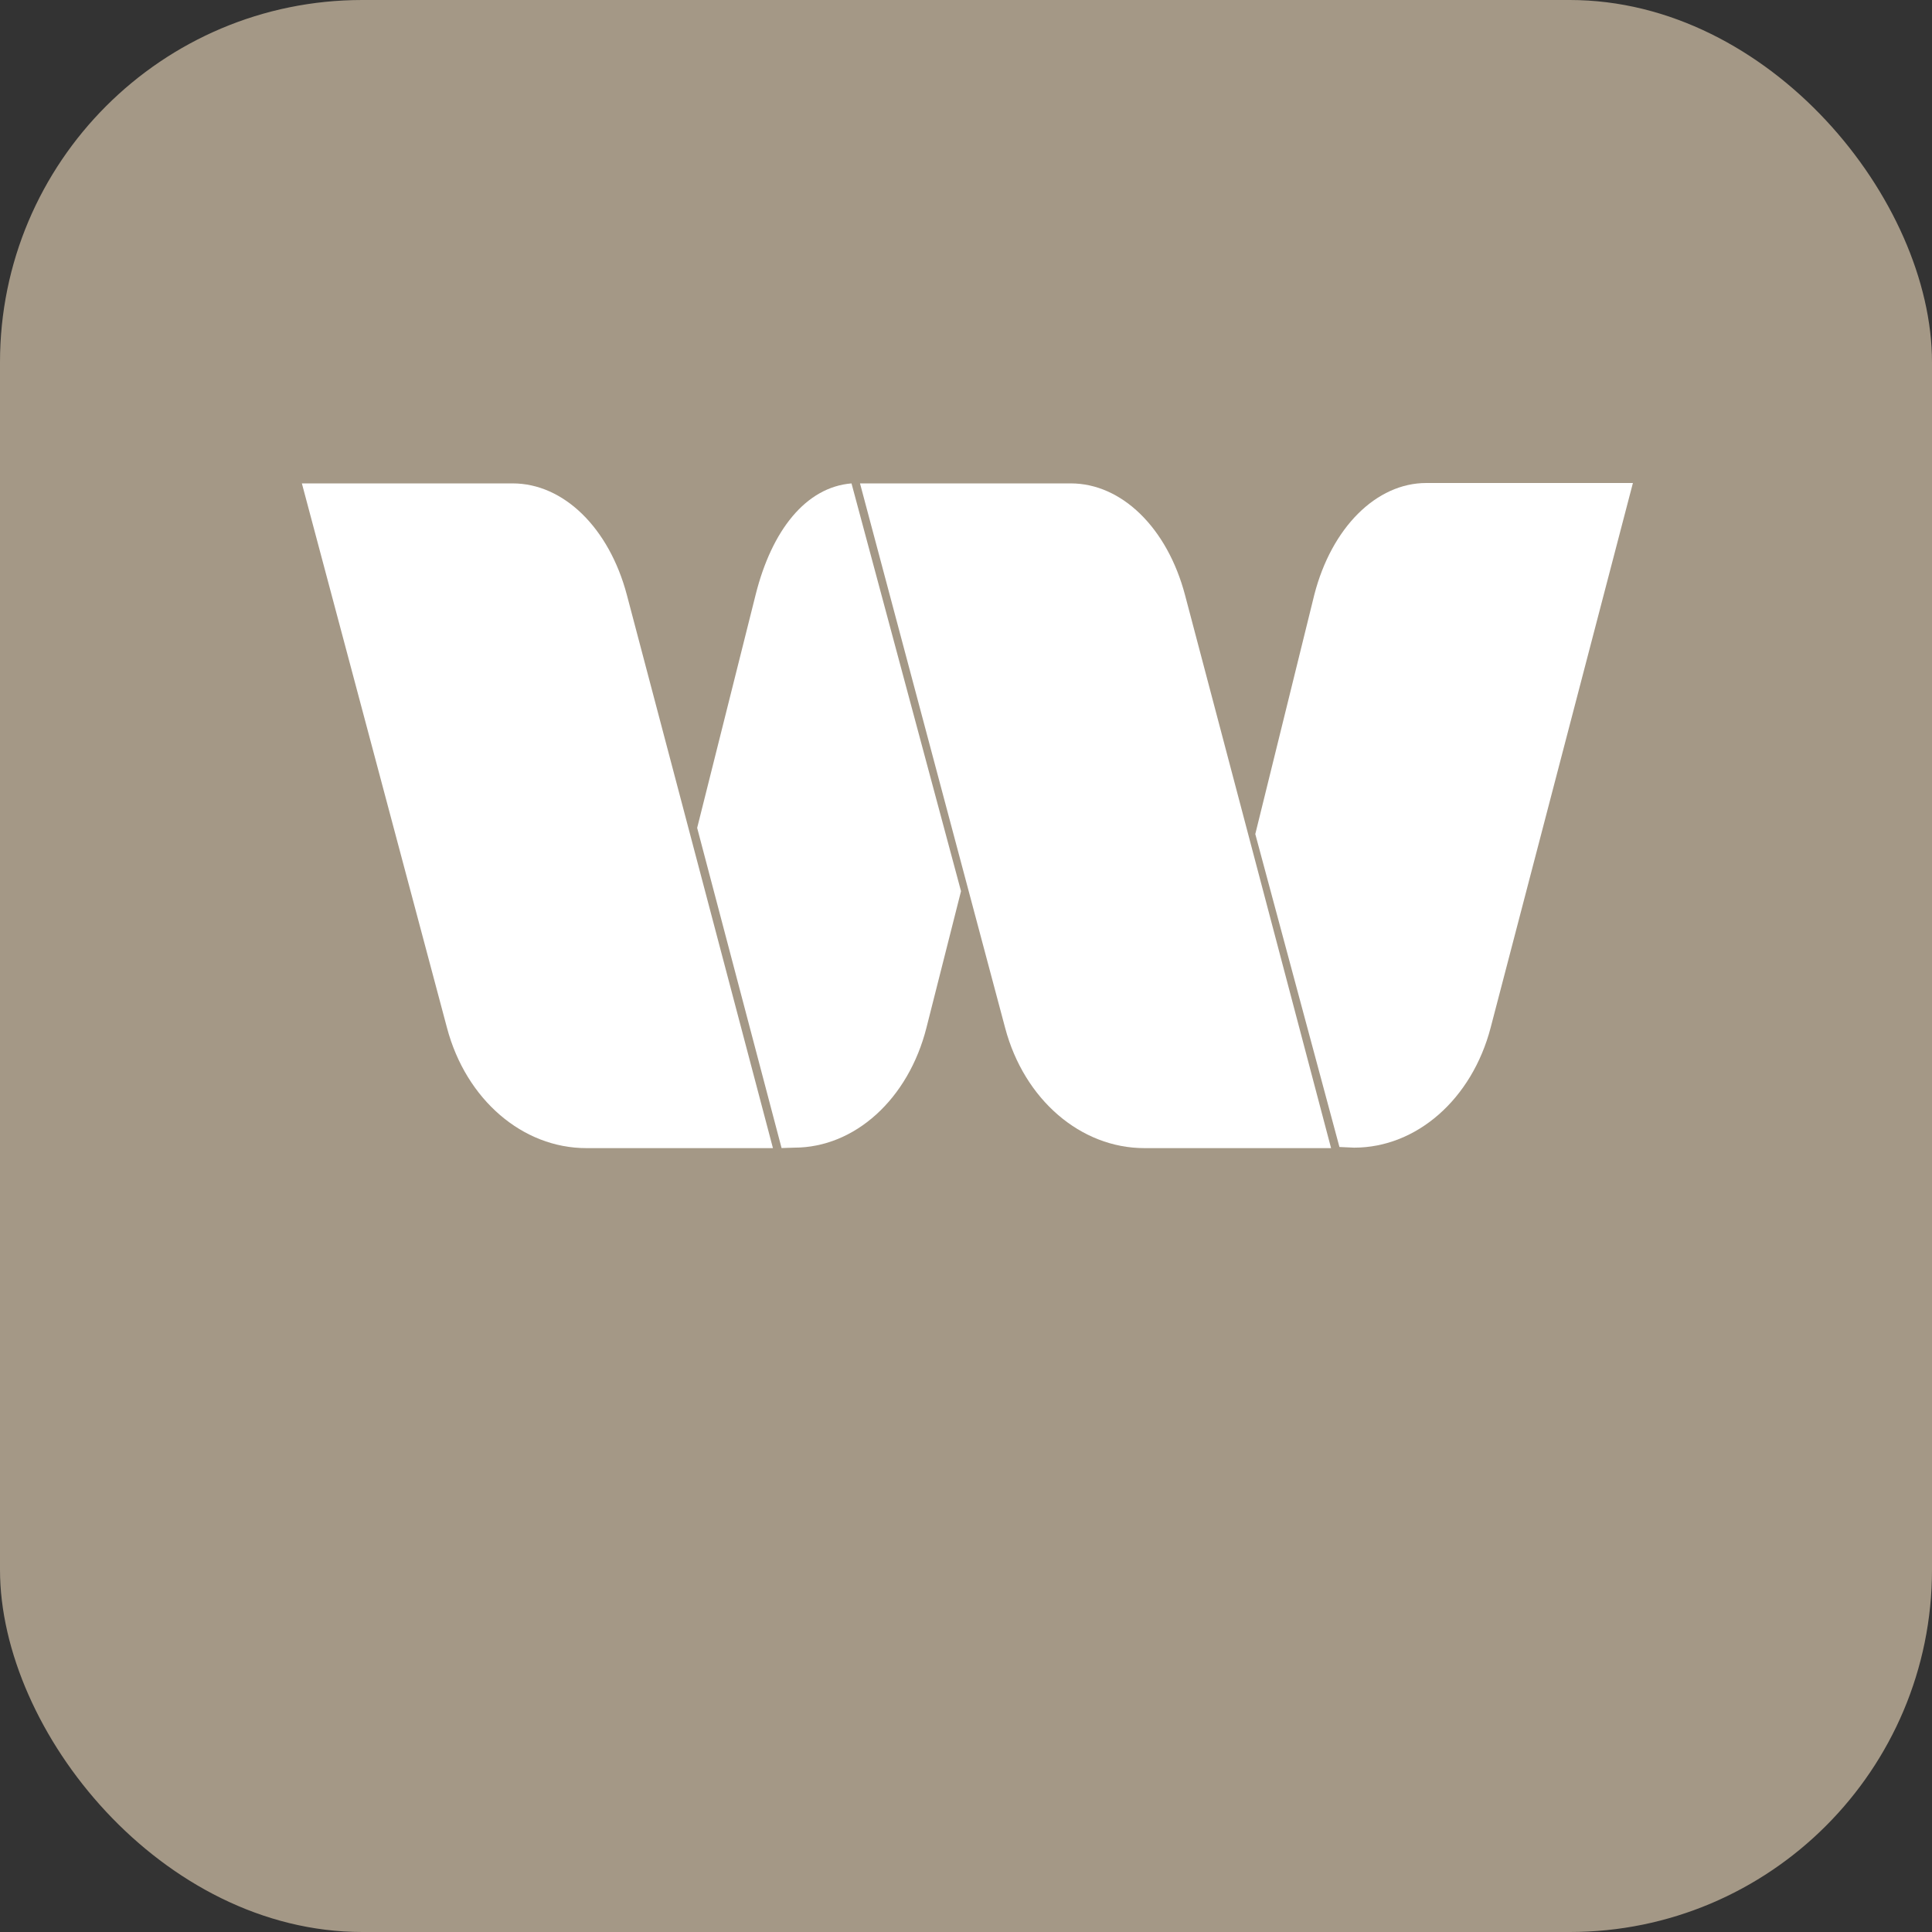 <?xml version="1.0" encoding="UTF-8"?>
<svg id="favicon" xmlns="http://www.w3.org/2000/svg" viewBox="0 0 32 32">
  <rect x="0" y="0" width="32" height="32" fill="#333333" stroke="none"/>
  <defs>
    <style>
      .bg { fill: #A49886; }
      .icon { fill: #FFFFFF; }
    </style>
  </defs>
  <!-- Gold background -->
  <rect class="bg" width="32" height="32" rx="6"/>
  <!-- Waymaker W icon (white) -->
  <g transform="translate(5, 8) scale(0.11)">
    <path class="icon" d="m70.93,100.15h-28.1c-9.61,0-18.11-7.32-20.97-18.08L0,.06h31.74c7.67,0,14.53,6.7,17.2,16.81l21.99,83.28Z"/>
    <path class="icon" d="m82.76.06c-6.89.57-12.01,7.09-14.43,16.74l-8.81,35.13,12.71,48.21,1.9-.06c9.13,0,17.2-7.32,19.92-18.08l5.2-20.54L82.76.06Z"/>
    <path class="icon" d="m169.31,0c-7.52,0-14.25,6.7-16.86,16.81l-8.89,36.05,12.67,47.12,2.21.1c9.42,0,17.75-7.32,20.56-18.08L200.42,0h-31.11Z"/>
    <path class="icon" d="m154.97,100.15h-28.1c-9.61,0-18.11-7.32-20.97-18.08L84.04.06h31.74c7.67,0,14.53,6.7,17.2,16.81l21.99,83.28Z"/>
  </g>
</svg>